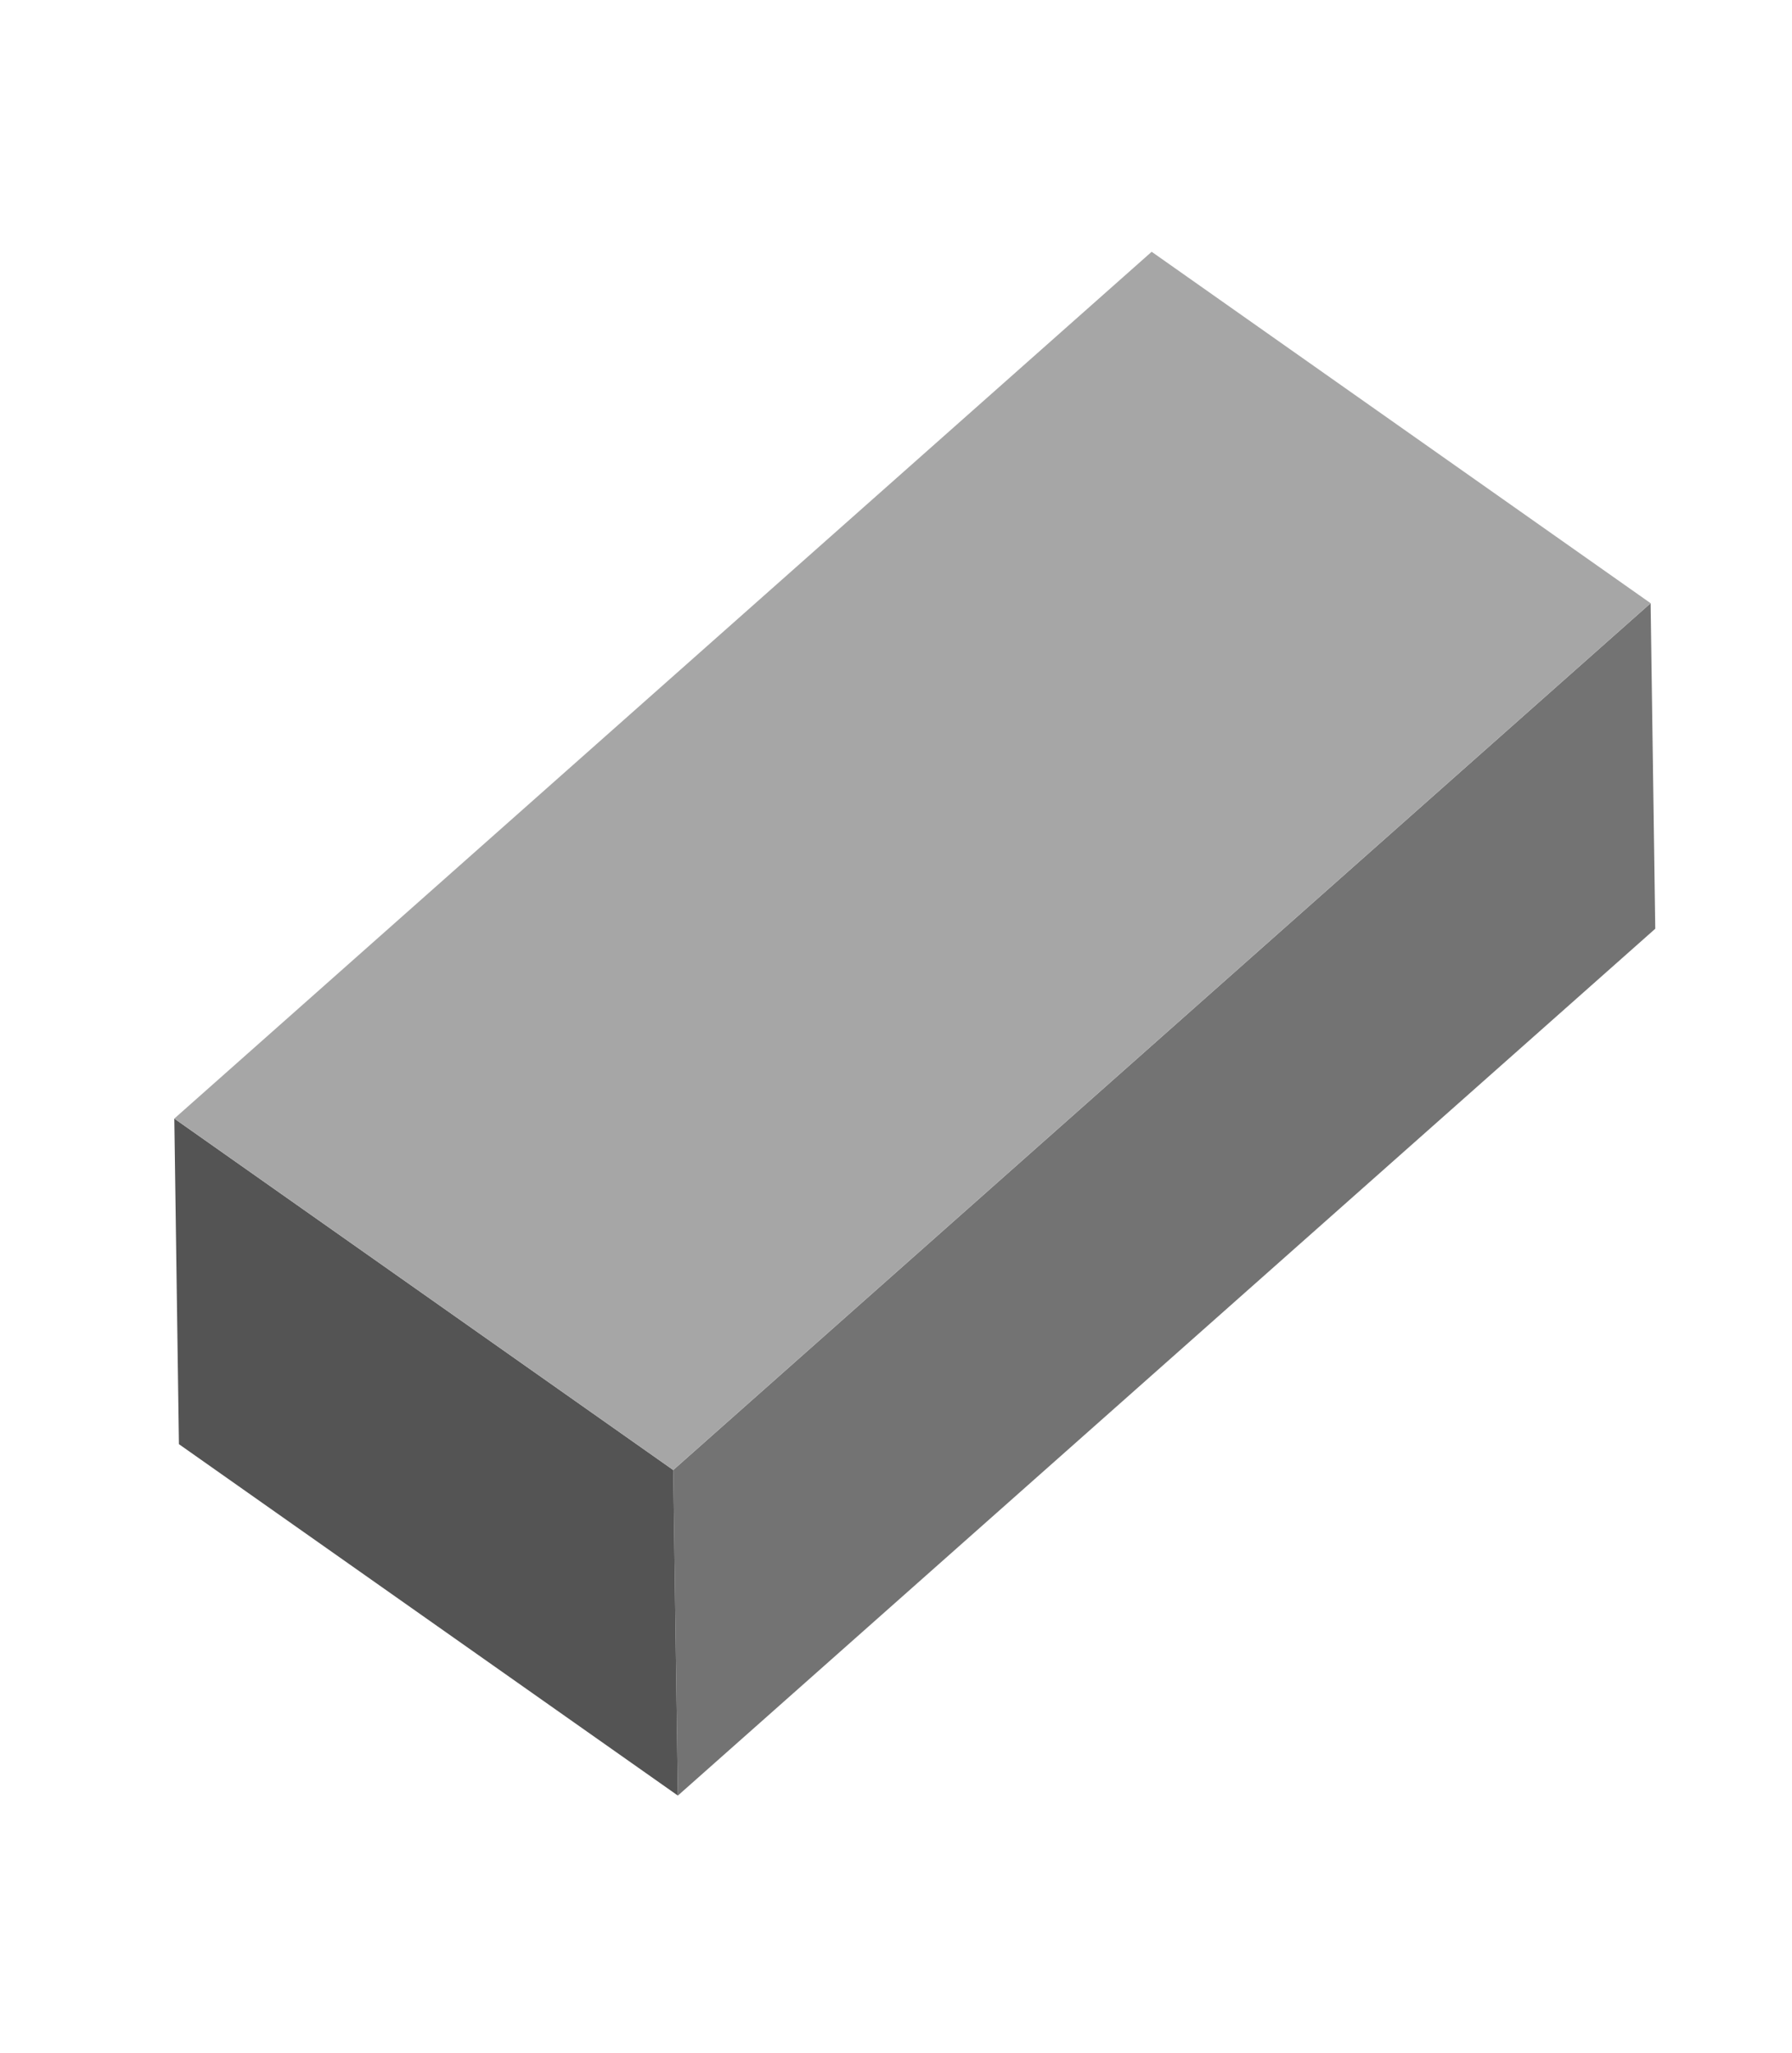 <svg xmlns="http://www.w3.org/2000/svg" xmlns:xlink="http://www.w3.org/1999/xlink" width="364" zoomAndPan="magnify" viewBox="0 0 273 312.75" height="417" preserveAspectRatio="xMidYMid meet"><g id="ab79421221"><path style=" stroke:none;fill-rule:nonzero;fill:#737373;fill-opacity:1;" d="M 251.461 91.891 L 252.168 141.484 L 103.27 273.535 L 102.562 223.938 Z M 251.461 91.891 "></path><path style=" stroke:none;fill-rule:nonzero;fill:#545454;fill-opacity:1;" d="M 102.562 223.938 L 103.27 273.535 L 27.258 220 L 26.555 170.402 Z M 102.562 223.938 "></path><path style=" stroke:none;fill-rule:nonzero;fill:#a6a6a6;fill-opacity:1;" d="M 251.461 91.891 L 102.562 223.938 L 26.555 170.402 L 175.449 38.355 Z M 251.461 91.891 "></path></g></svg>